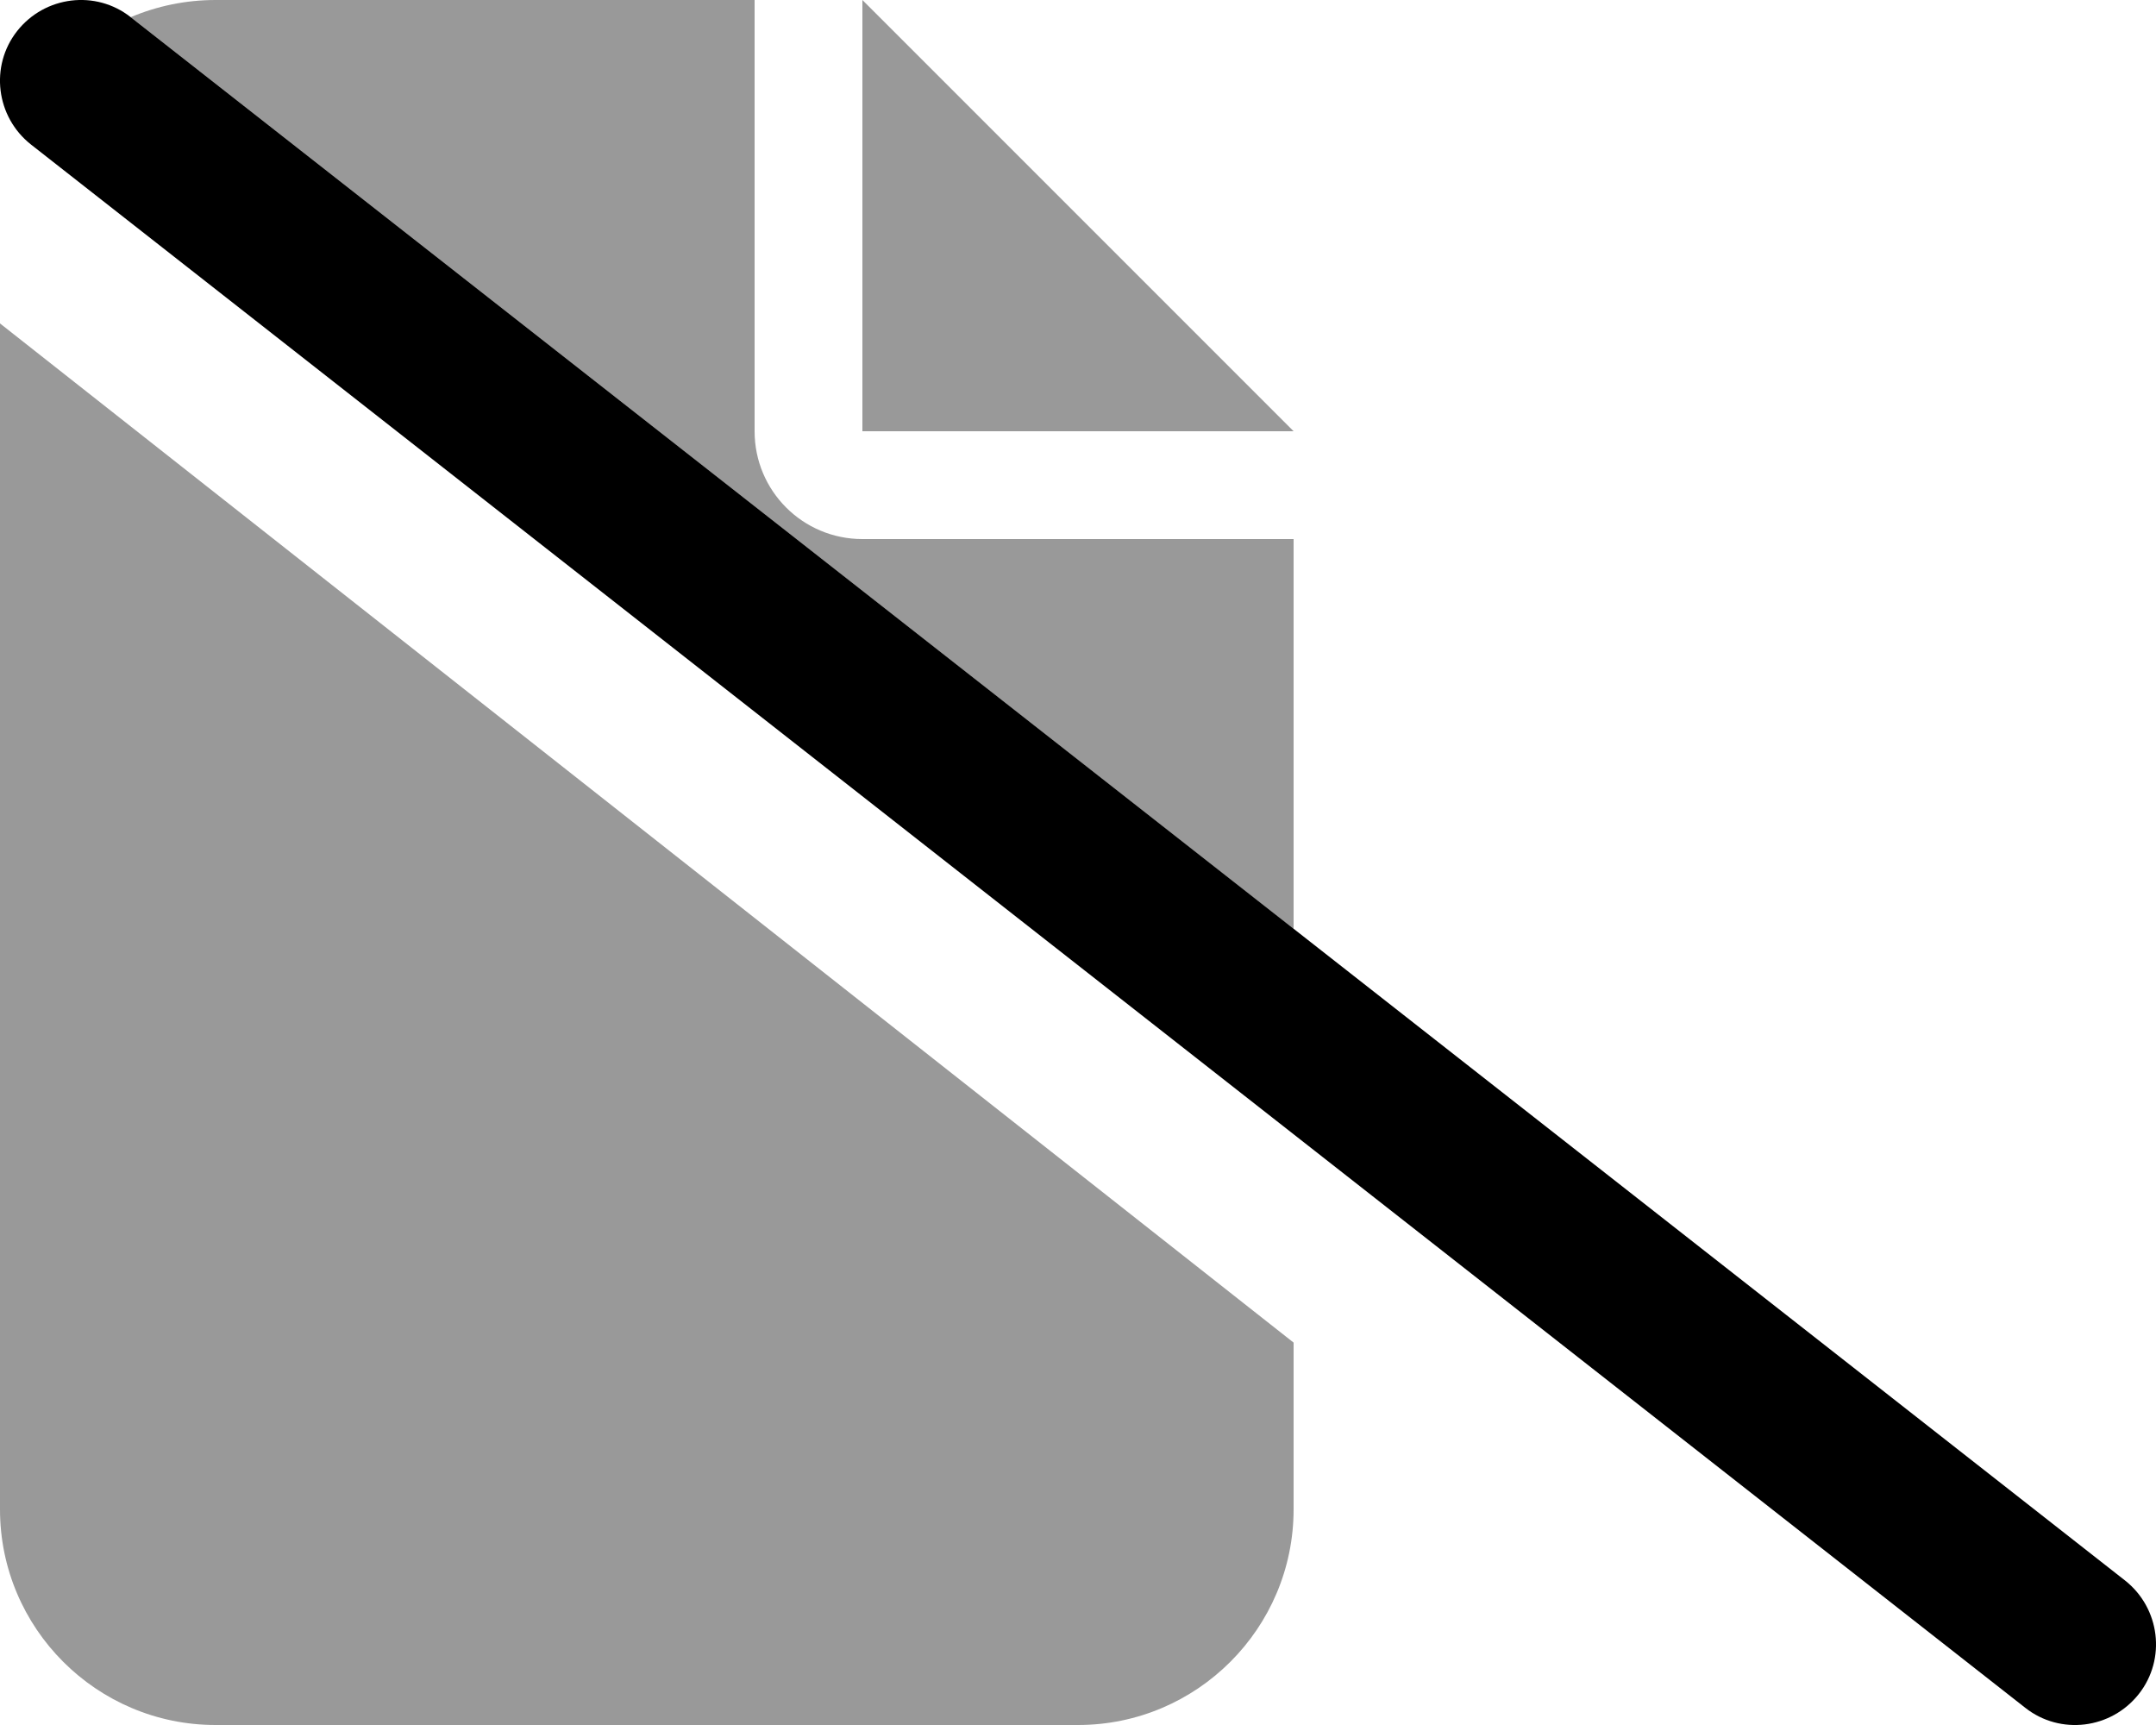 <svg xmlns="http://www.w3.org/2000/svg" viewBox="0 0 640 512"><!--! Font Awesome Pro 6.5.2 by @fontawesome - https://fontawesome.com License - https://fontawesome.com/license (Commercial License) Copyright 2024 Fonticons, Inc. --><defs><style>.fa-secondary{opacity:.4}</style></defs><path class="fa-secondary" d="M0 448V96L384 398.5V448c0 35.3-28.7 64-64 64H64c-35.3 0-64-28.7-64-64zM384 275.7L38.8 5.1C46.6 1.8 55.1 0 64 0H224V128c0 17.7 14.3 32 32 32H384V275.7zM256 0L384 128H256V0z"/><path class="fa-primary" d="M5.1 9.2C13.3-1.2 28.4-3.1 38.8 5.1l592 464c10.4 8.2 12.3 23.3 4.1 33.7s-23.3 12.3-33.7 4.1L9.2 42.9C-1.2 34.7-3.1 19.6 5.1 9.2z"/></svg>